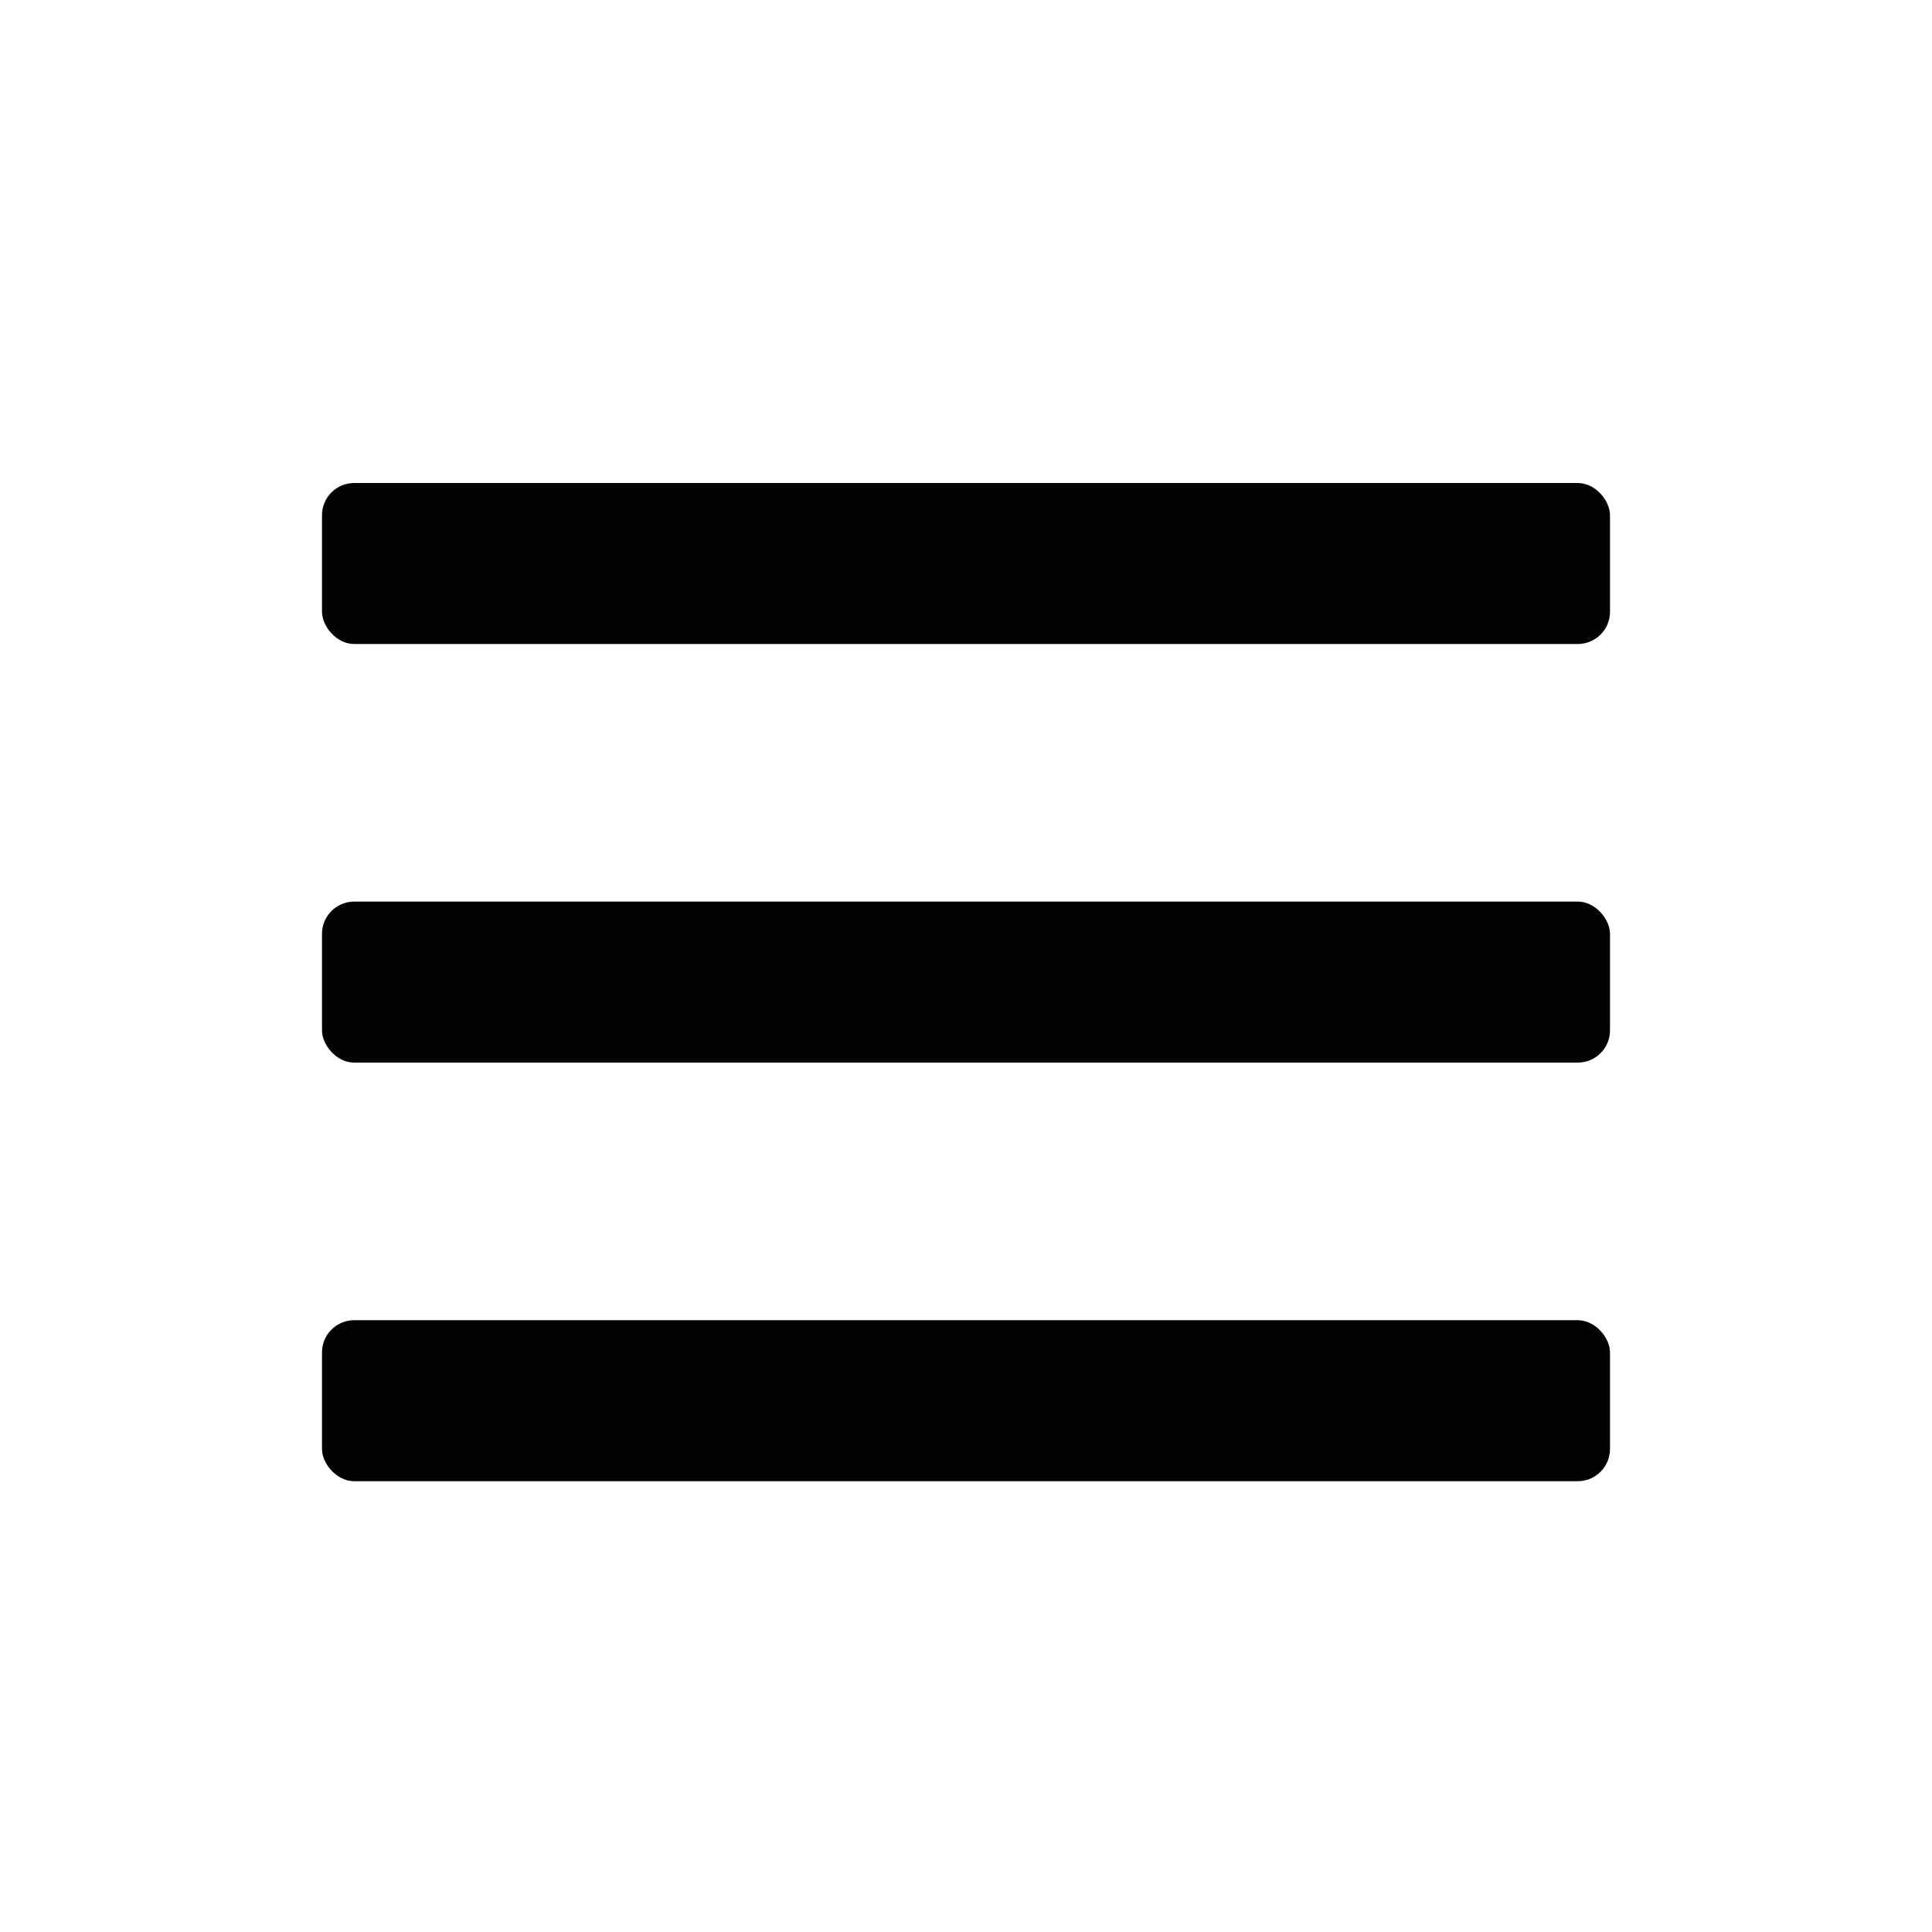 <?xml version="1.0" encoding="UTF-8"?> <svg xmlns="http://www.w3.org/2000/svg" width="60" height="60" viewBox="0 0 60 60" fill="none"> <rect x="10" y="15" width="40" height="5" rx="1" fill="#030303"></rect> <rect x="10" y="28" width="40" height="5" rx="1" fill="#030303"></rect> <rect x="10" y="41" width="40" height="5" rx="1" fill="#030303"></rect> </svg> 
